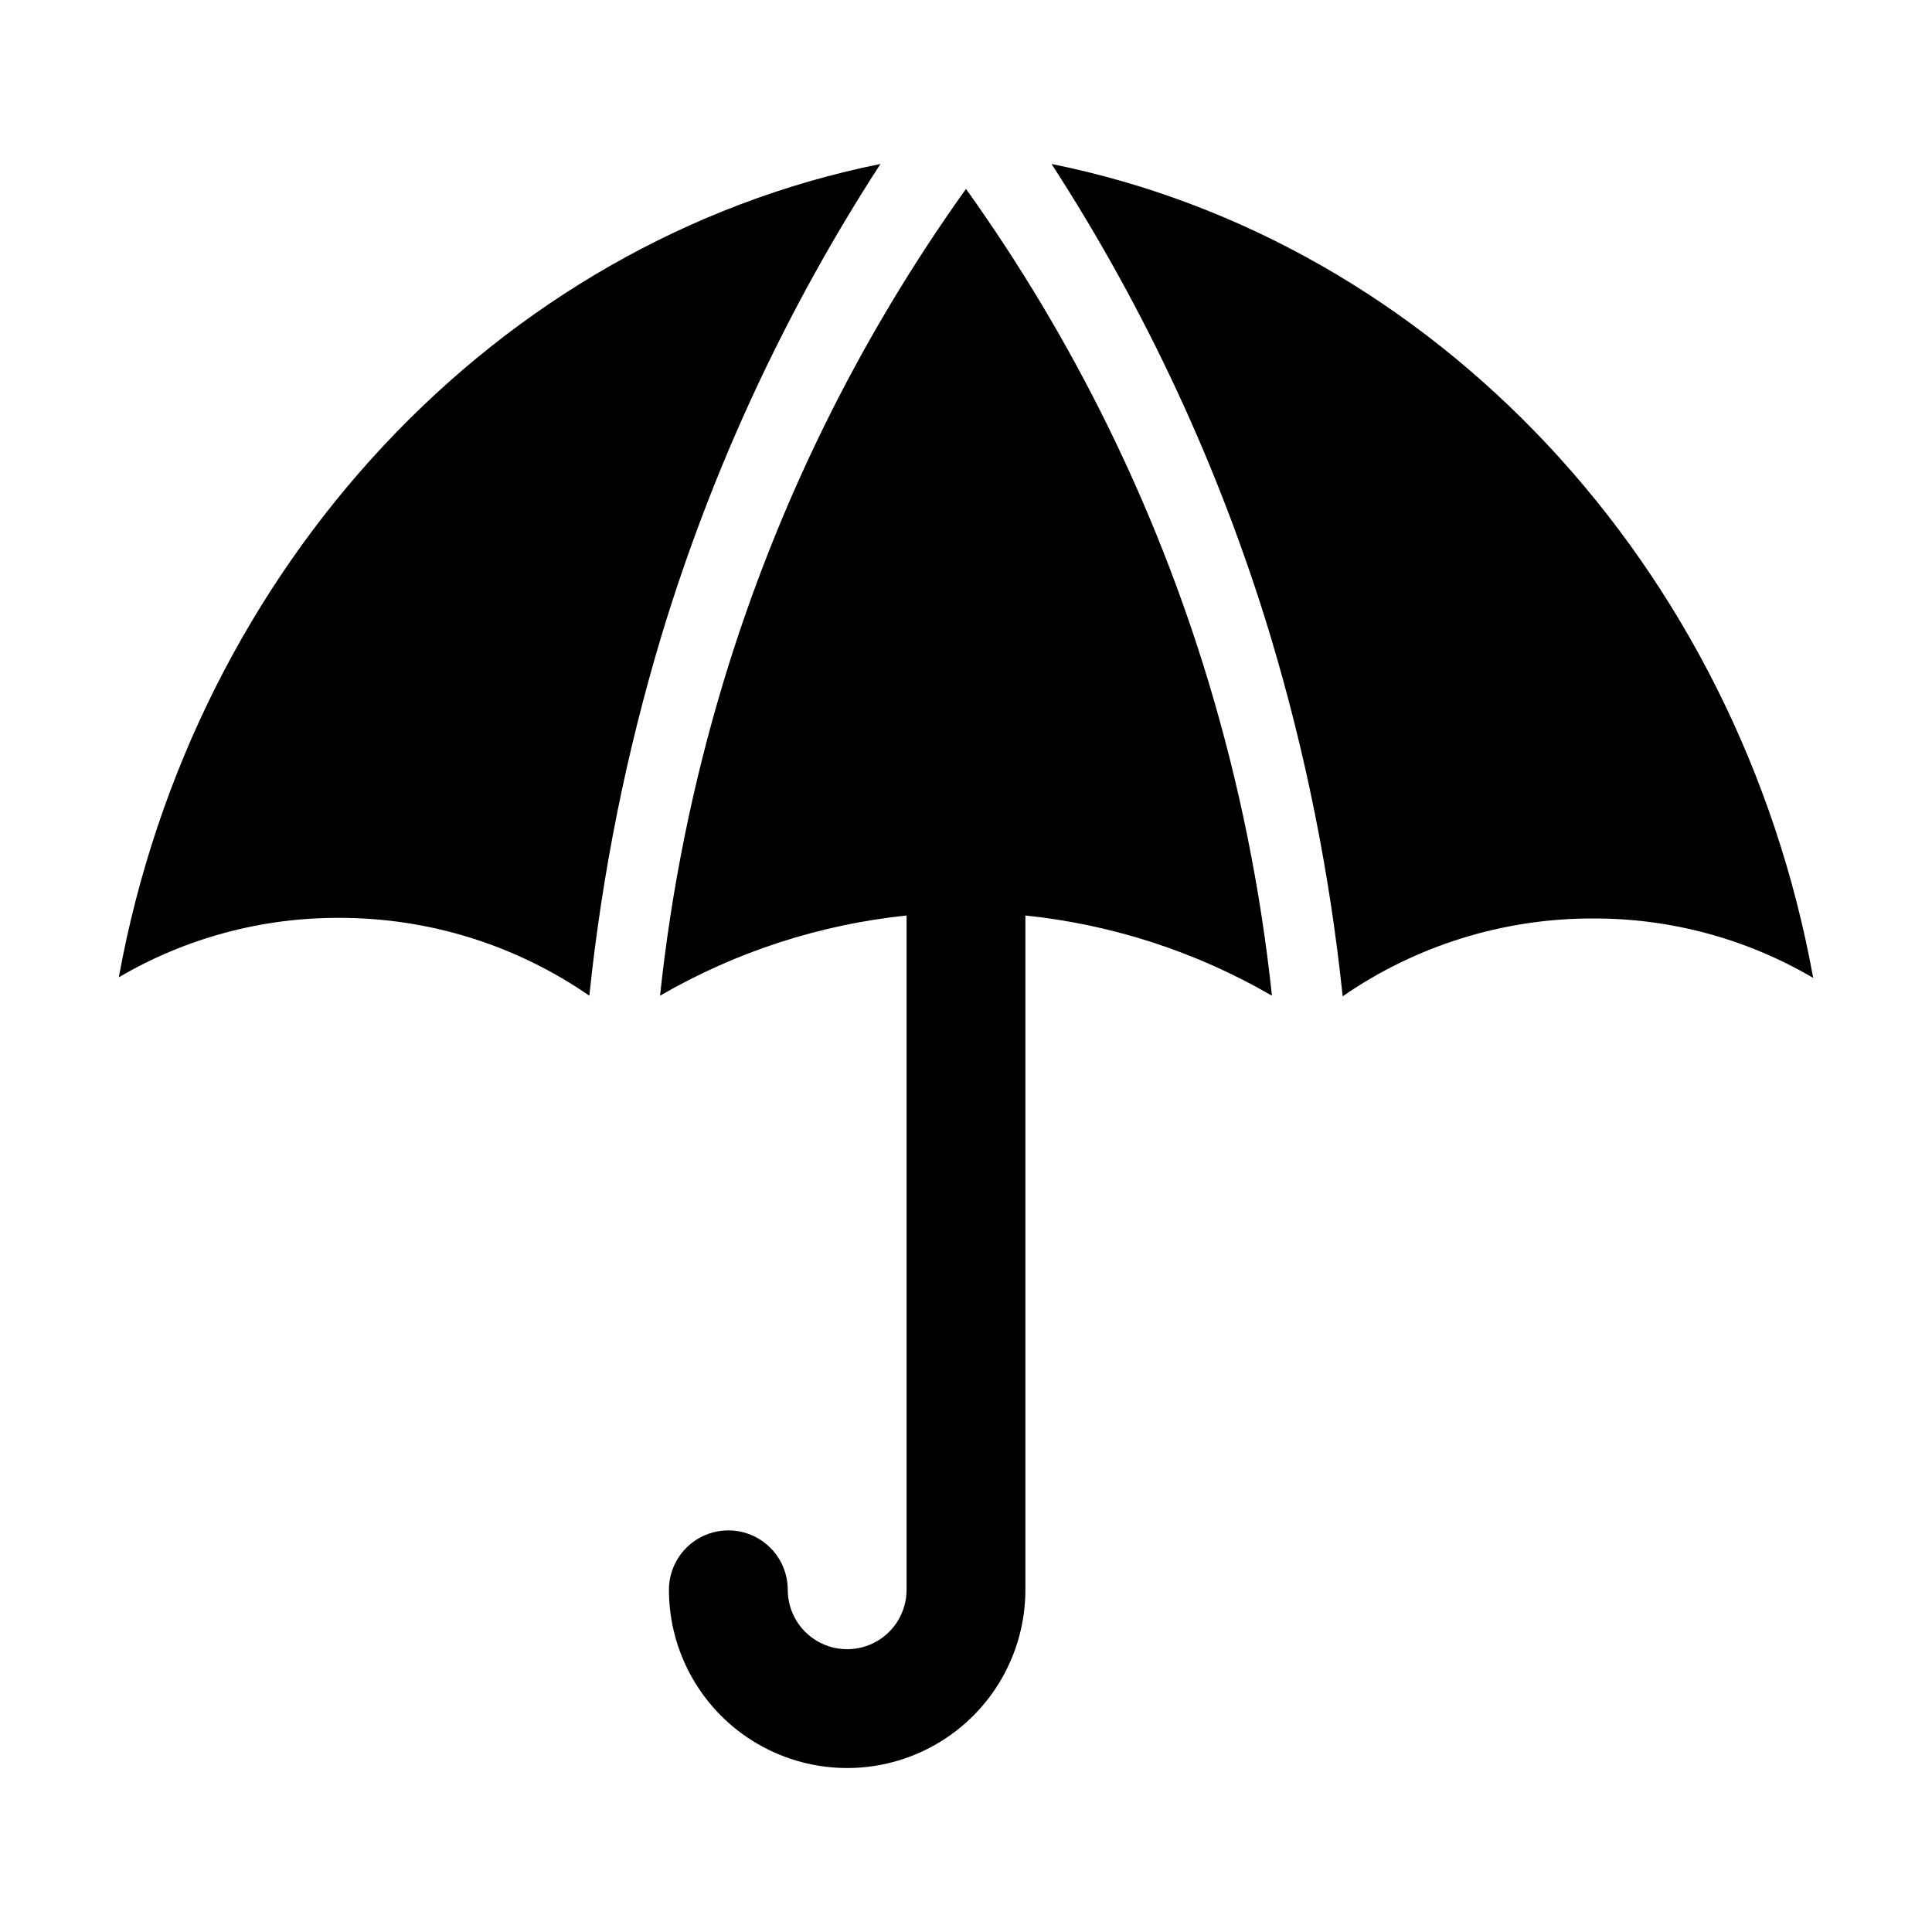<?xml version="1.0" encoding="UTF-8"?>
<!-- Uploaded to: ICON Repo, www.iconrepo.com, Generator: ICON Repo Mixer Tools -->
<svg fill="#000000" width="800px" height="800px" version="1.1" viewBox="144 144 512 512" xmlns="http://www.w3.org/2000/svg">
 <g>
  <path d="m624.51 403.15c-17.75-10.418-37.984-15.859-58.566-15.746-23.625-0.008-46.695 7.188-66.125 20.625-3.379-32.441-9.809-64.492-19.207-95.723-13.371-44.125-32.875-86.152-57.938-124.85 101.55 20.469 182 106.43 201.84 215.7z"/>
  <path d="m377.33 187.45c-25.055 38.648-44.555 80.625-57.938 124.7-9.402 31.23-15.832 63.281-19.211 95.723-19.43-13.438-42.496-20.633-66.125-20.625-20.582-0.113-40.816 5.324-58.566 15.742 19.836-109.11 100.29-195.07 201.84-215.54z"/>
  <path d="m481.08 407.87c-3.004-28.227-8.641-56.113-16.848-83.285-14.129-46.727-35.832-90.82-64.234-130.52-28.406 39.699-50.105 83.793-64.238 130.52-8.203 27.172-13.844 55.059-16.844 83.285 20.031-11.621 42.301-18.867 65.336-21.254v178.7c0 5.625-3 10.82-7.871 13.633-4.871 2.812-10.875 2.812-15.746 0-4.871-2.812-7.871-8.008-7.871-13.633s-3-10.824-7.871-13.637c-4.871-2.812-10.871-2.812-15.746 0-4.871 2.812-7.871 8.012-7.871 13.637 0 16.871 9.004 32.465 23.617 40.902s32.617 8.438 47.23 0 23.617-24.031 23.617-40.902v-178.7c23.035 2.387 45.305 9.633 65.34 21.254z"/>
 </g>
</svg>